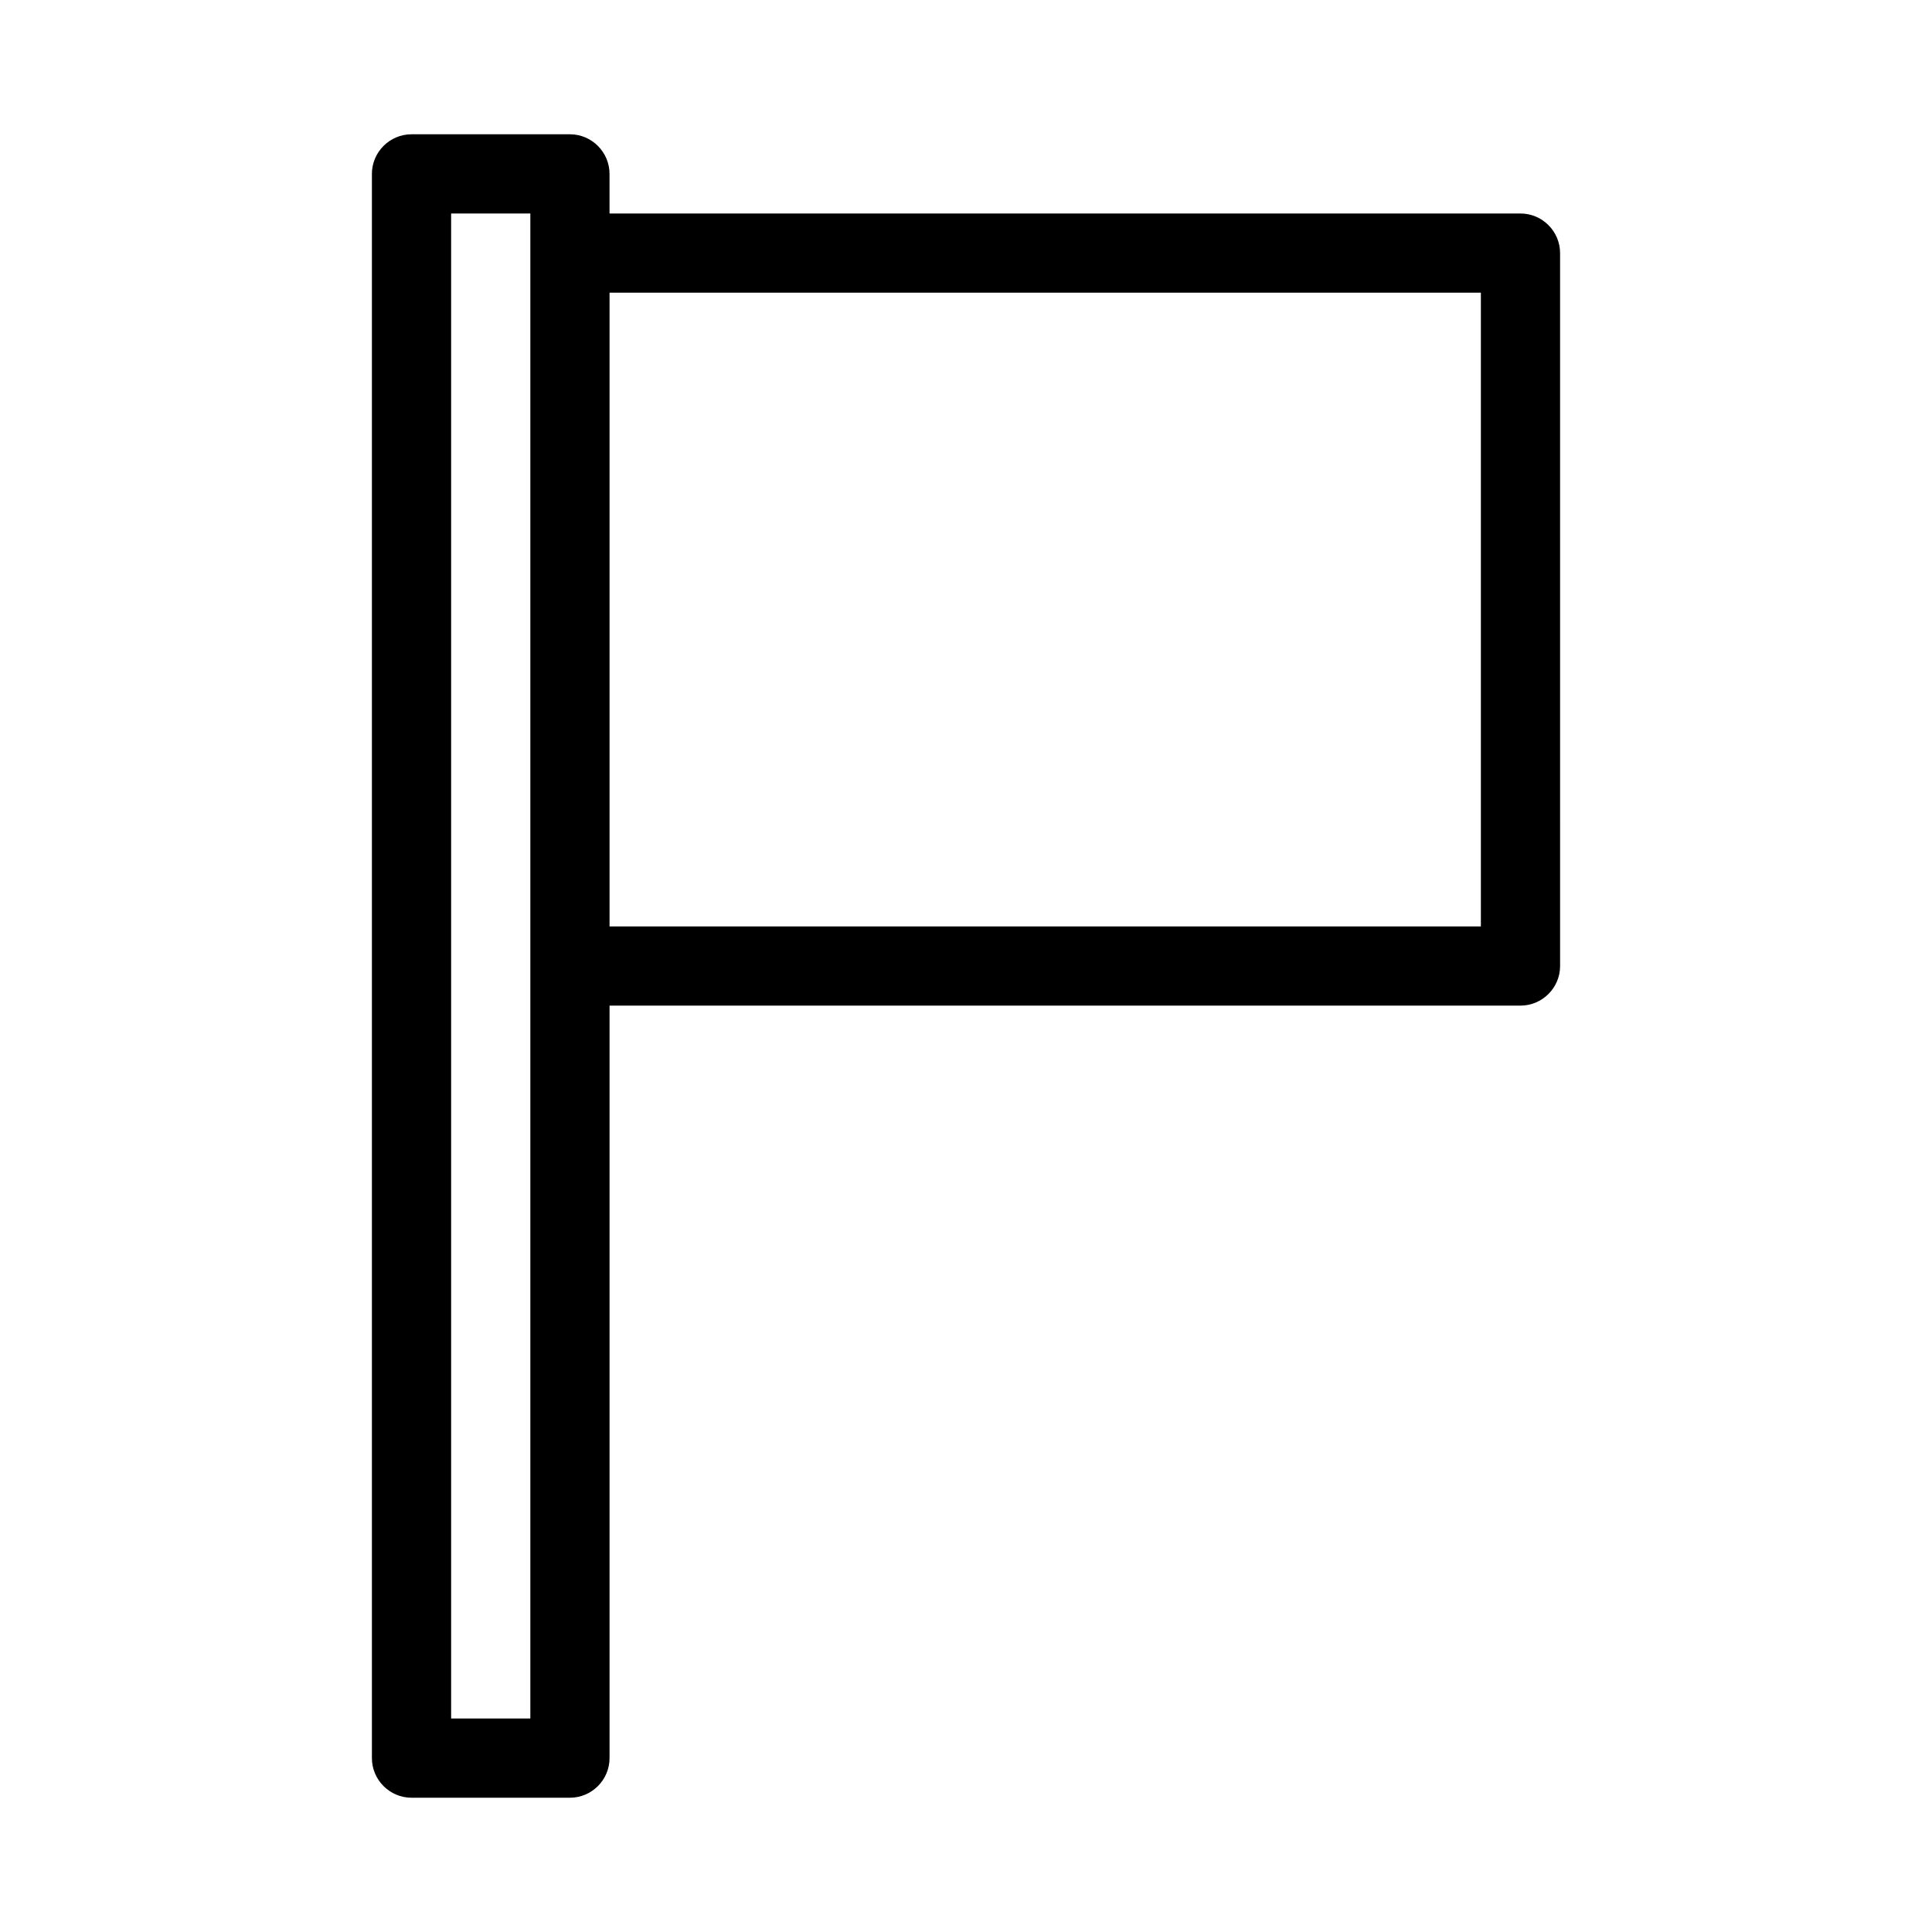 <?xml version="1.0" encoding="UTF-8"?>
<!-- Uploaded to: ICON Repo, www.svgrepo.com, Generator: ICON Repo Mixer Tools -->
<svg fill="#000000" width="800px" height="800px" version="1.1" viewBox="144 144 512 512" xmlns="http://www.w3.org/2000/svg">
 <path d="m242.56 190.08v419.84c0 5.773 4.723 10.496 10.496 10.496h41.984c5.773 0 10.496-4.723 10.496-10.496v-199.42h241.41c5.773 0 10.496-4.723 10.496-10.496l-0.004-188.93c0-5.773-4.723-10.496-10.496-10.496h-241.41v-10.496c0-5.773-4.723-10.496-10.496-10.496h-41.984c-5.773 0-10.496 4.723-10.496 10.496zm62.977 31.488h230.91v167.94h-230.91zm-41.984-20.992h20.992v398.85h-20.992z"/>
</svg>